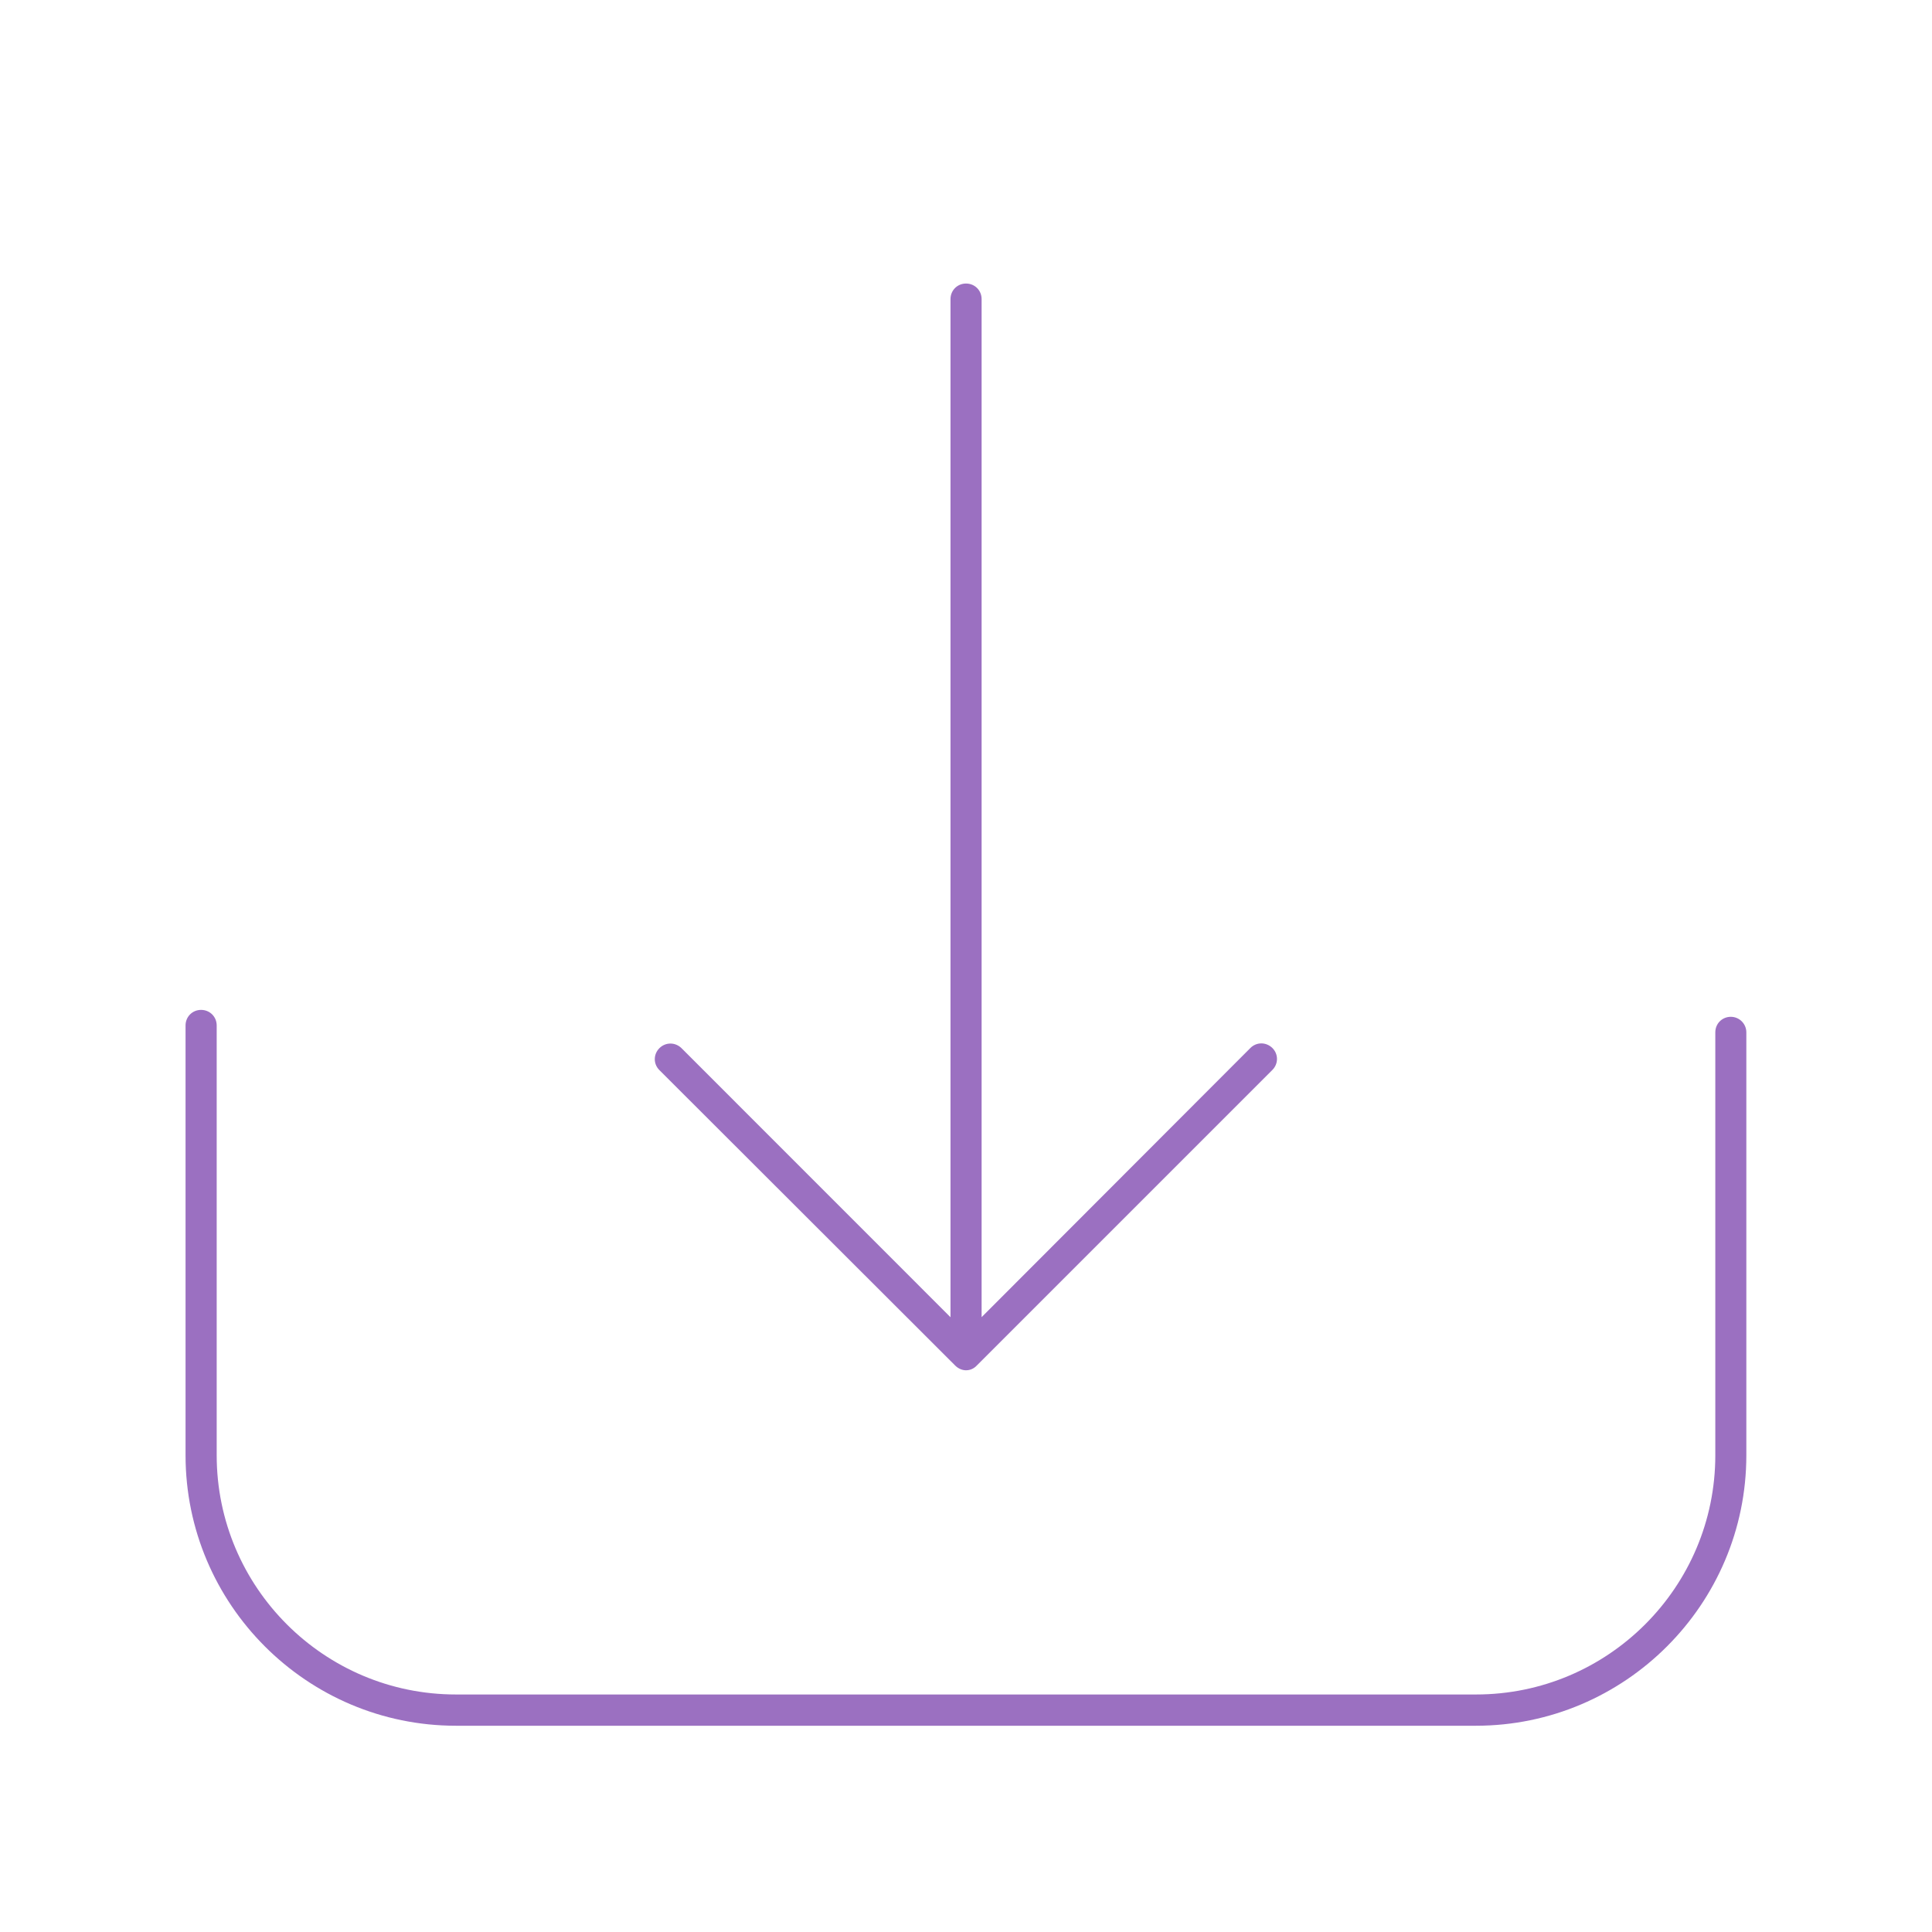 <?xml version="1.0" encoding="utf-8"?>
<!-- Generator: Adobe Illustrator 15.0.0, SVG Export Plug-In . SVG Version: 6.00 Build 0)  -->
<!DOCTYPE svg PUBLIC "-//W3C//DTD SVG 1.1//EN" "http://www.w3.org/Graphics/SVG/1.1/DTD/svg11.dtd">
<svg version="1.1" id="レイヤー_1" xmlns="http://www.w3.org/2000/svg" xmlns:xlink="http://www.w3.org/1999/xlink" x="0px"
	 y="0px" width="50px" height="50px" viewBox="5.501 5.5 50 50" enable-background="new 5.501 5.5 50 50" xml:space="preserve">
<g>
	<g>
		<path fill="#9B70C1" d="M17.301,50.162c-3.858,0-6.998-3.143-6.998-7V32.039c0-0.227,0.178-0.403,0.402-0.403
			c0.228,0,0.404,0.179,0.404,0.403v11.123c0,3.415,2.777,6.191,6.191,6.191h26.402c3.414,0,6.191-2.776,6.191-6.191V32.217
			c0-0.227,0.178-0.402,0.401-0.402s0.402,0.182,0.402,0.402v10.945c0,3.857-3.142,7-6.999,7H17.301z"/>
	</g>
	<g>
		<path fill="#9B70C1" d="M30.502,40.963c-0.1,0-0.203-0.045-0.279-0.121l-7.657-7.648c-0.159-0.157-0.159-0.409,0.001-0.568
			c0.076-0.076,0.178-0.119,0.285-0.119c0.105,0,0.209,0.043,0.287,0.12l6.961,6.963V13.24c0-0.225,0.177-0.402,0.402-0.402
			c0.227,0,0.403,0.178,0.403,0.402v26.348l6.956-6.966c0.076-0.077,0.179-0.119,0.283-0.119c0.106,0,0.209,0.043,0.287,0.12
			c0.158,0.158,0.158,0.409-0.002,0.568l-7.646,7.646C30.678,40.952,30.553,40.963,30.502,40.963z"/>
	</g>
</g>
</svg>
